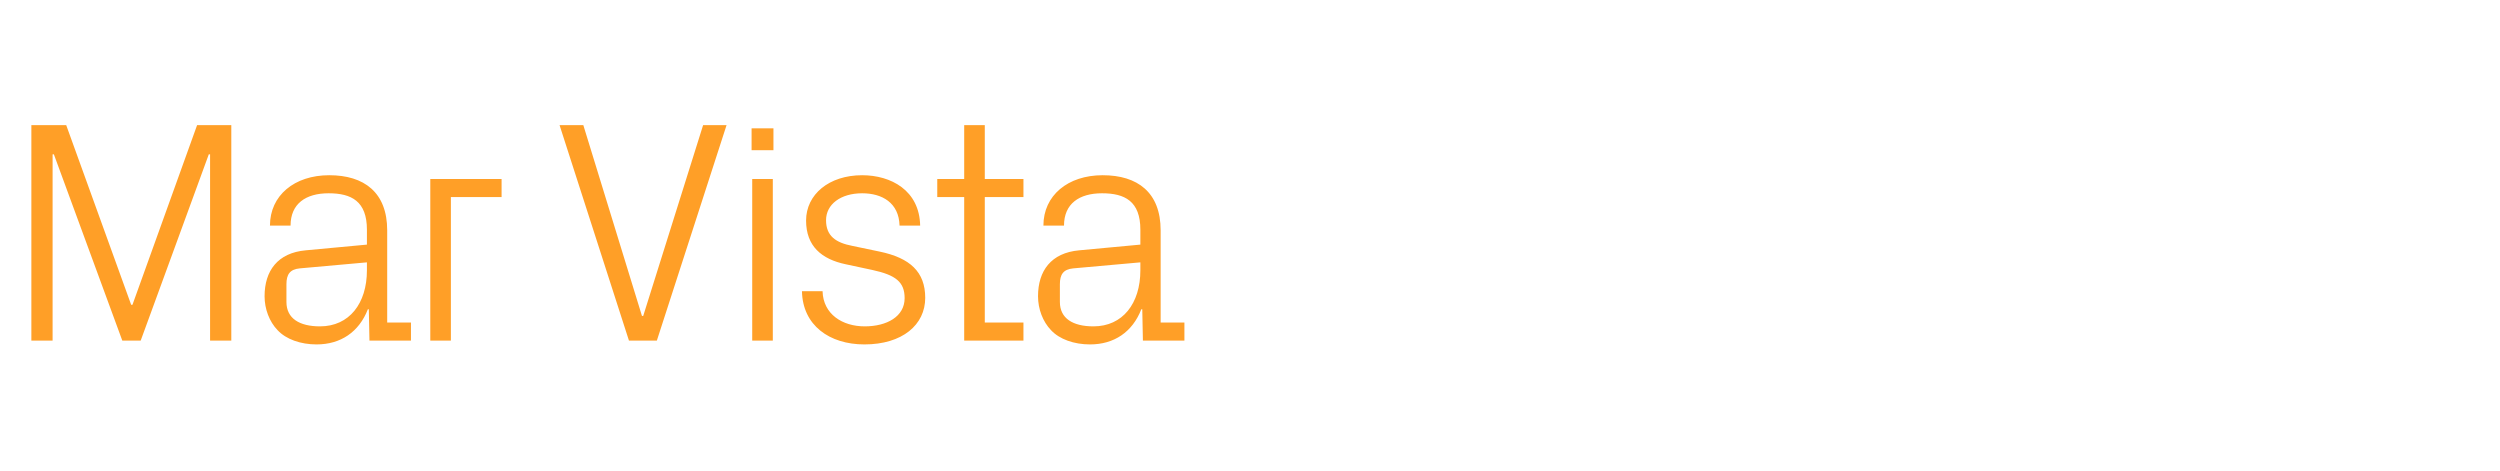 <?xml version="1.0" standalone="no"?><!DOCTYPE svg PUBLIC "-//W3C//DTD SVG 1.1//EN" "http://www.w3.org/Graphics/SVG/1.1/DTD/svg11.dtd"><svg xmlns="http://www.w3.org/2000/svg" version="1.1" width="789px" height="148.5px" viewBox="0 -27 789 148.5" style="top:-27px">  <desc>Mar Vista</desc>  <defs/>  <g id="Polygon56043">    <path d="M 41.4 69.2 L 41.8 69.2 L 62.2 12.5 L 73 12.5 L 73 80.5 L 66.3 80.5 L 66.3 21.7 L 65.9 21.7 L 44.4 80.5 L 38.6 80.5 L 17 21.7 L 16.6 21.7 L 16.6 80.5 L 9.9 80.5 L 9.9 12.5 L 20.9 12.5 L 41.4 69.2 Z M 115.8 45.5 C 115.8 36.5 110.9 34 103.7 34 C 96.5 34 91.7 37.3 91.7 44.2 C 91.7 44.2 85.2 44.2 85.2 44.2 C 85.2 34.7 92.9 28.3 103.9 28.3 C 114.9 28.3 122.2 33.7 122.2 45.7 C 122.2 45.7 122.2 74.8 122.2 74.8 L 129.7 74.8 L 129.7 80.5 L 116.6 80.5 L 116.4 70.6 C 116.4 70.6 116.1 70.6 116.1 70.6 C 113.3 77.8 107.5 81.7 99.9 81.7 C 94.9 81.7 90.3 80.1 87.6 77.2 C 85 74.5 83.5 70.5 83.5 66.5 C 83.5 58.5 87.6 52.8 96.5 52 C 96.5 52 115.8 50.2 115.8 50.2 C 115.8 50.2 115.8 45.5 115.8 45.5 Z M 94.6 57.7 C 91.5 58 90.4 59.6 90.4 62.7 C 90.4 62.7 90.4 68.3 90.4 68.3 C 90.4 73.5 94.5 76 101 76 C 110.2 76 115.8 68.8 115.8 58.3 C 115.8 58.3 115.8 55.8 115.8 55.8 C 115.8 55.8 94.6 57.7 94.6 57.7 Z M 135.8 29.5 L 158.3 29.5 L 158.3 35.2 L 142.3 35.2 L 142.3 80.5 L 135.8 80.5 L 135.8 29.5 Z M 202.6 72.7 L 203 72.7 L 221.9 12.5 L 229.3 12.5 L 207.3 80.5 L 198.5 80.5 L 176.6 12.5 L 184.1 12.5 L 202.6 72.7 Z M 237.4 80.5 L 237.4 29.5 L 243.9 29.5 L 243.9 80.5 L 237.4 80.5 Z M 244.1 20.4 L 237.2 20.4 L 237.2 13.5 L 244.1 13.5 L 244.1 20.4 Z M 277.6 52.4 C 287.2 54.4 292 58.8 292 67 C 292 75.5 284.8 81.7 272.8 81.7 C 261.8 81.7 253.3 75.7 253.1 64.9 C 253.1 64.9 259.6 64.9 259.6 64.9 C 259.8 72.2 265.9 76 272.9 76 C 279.9 76 285.5 72.9 285.5 67.1 C 285.5 62 282.7 59.8 275.3 58.2 C 275.3 58.2 266.9 56.4 266.9 56.4 C 259.3 54.8 254.4 50.7 254.4 42.6 C 254.4 34.4 261.6 28.3 272.1 28.3 C 281.2 28.3 290.2 33.1 290.4 44.2 C 290.4 44.2 283.9 44.2 283.9 44.2 C 283.7 37 278.4 34 272.1 34 C 265.3 34 260.7 37.5 260.7 42.5 C 260.7 47.5 263.8 49.6 269 50.6 C 269 50.6 277.6 52.4 277.6 52.4 Z M 310.8 74.8 L 323 74.8 L 323 80.5 L 304.3 80.5 L 304.3 35.2 L 295.8 35.2 L 295.8 29.5 L 304.3 29.5 L 304.3 12.5 L 310.8 12.5 L 310.8 29.5 L 323 29.5 L 323 35.2 L 310.8 35.2 L 310.8 74.8 Z M 359.9 45.5 C 359.9 36.5 355 34 347.8 34 C 340.6 34 335.8 37.3 335.8 44.2 C 335.8 44.2 329.3 44.2 329.3 44.2 C 329.3 34.7 337 28.3 348 28.3 C 359 28.3 366.3 33.7 366.3 45.7 C 366.29 45.7 366.3 74.8 366.3 74.8 L 373.8 74.8 L 373.8 80.5 L 360.7 80.5 L 360.5 70.6 C 360.5 70.6 360.19 70.6 360.2 70.6 C 357.4 77.8 351.6 81.7 344 81.7 C 339 81.7 334.4 80.1 331.7 77.2 C 329.1 74.5 327.6 70.5 327.6 66.5 C 327.6 58.5 331.7 52.8 340.6 52 C 340.59 52 359.9 50.2 359.9 50.2 C 359.9 50.2 359.89 45.5 359.9 45.5 Z M 338.7 57.7 C 335.6 58 334.5 59.6 334.5 62.7 C 334.5 62.7 334.5 68.3 334.5 68.3 C 334.5 73.5 338.6 76 345.1 76 C 354.3 76 359.9 68.8 359.9 58.3 C 359.89 58.3 359.9 55.8 359.9 55.8 C 359.9 55.8 338.69 57.7 338.7 57.7 Z " stroke="none" fill="#ff9f27"/>  </g></svg>